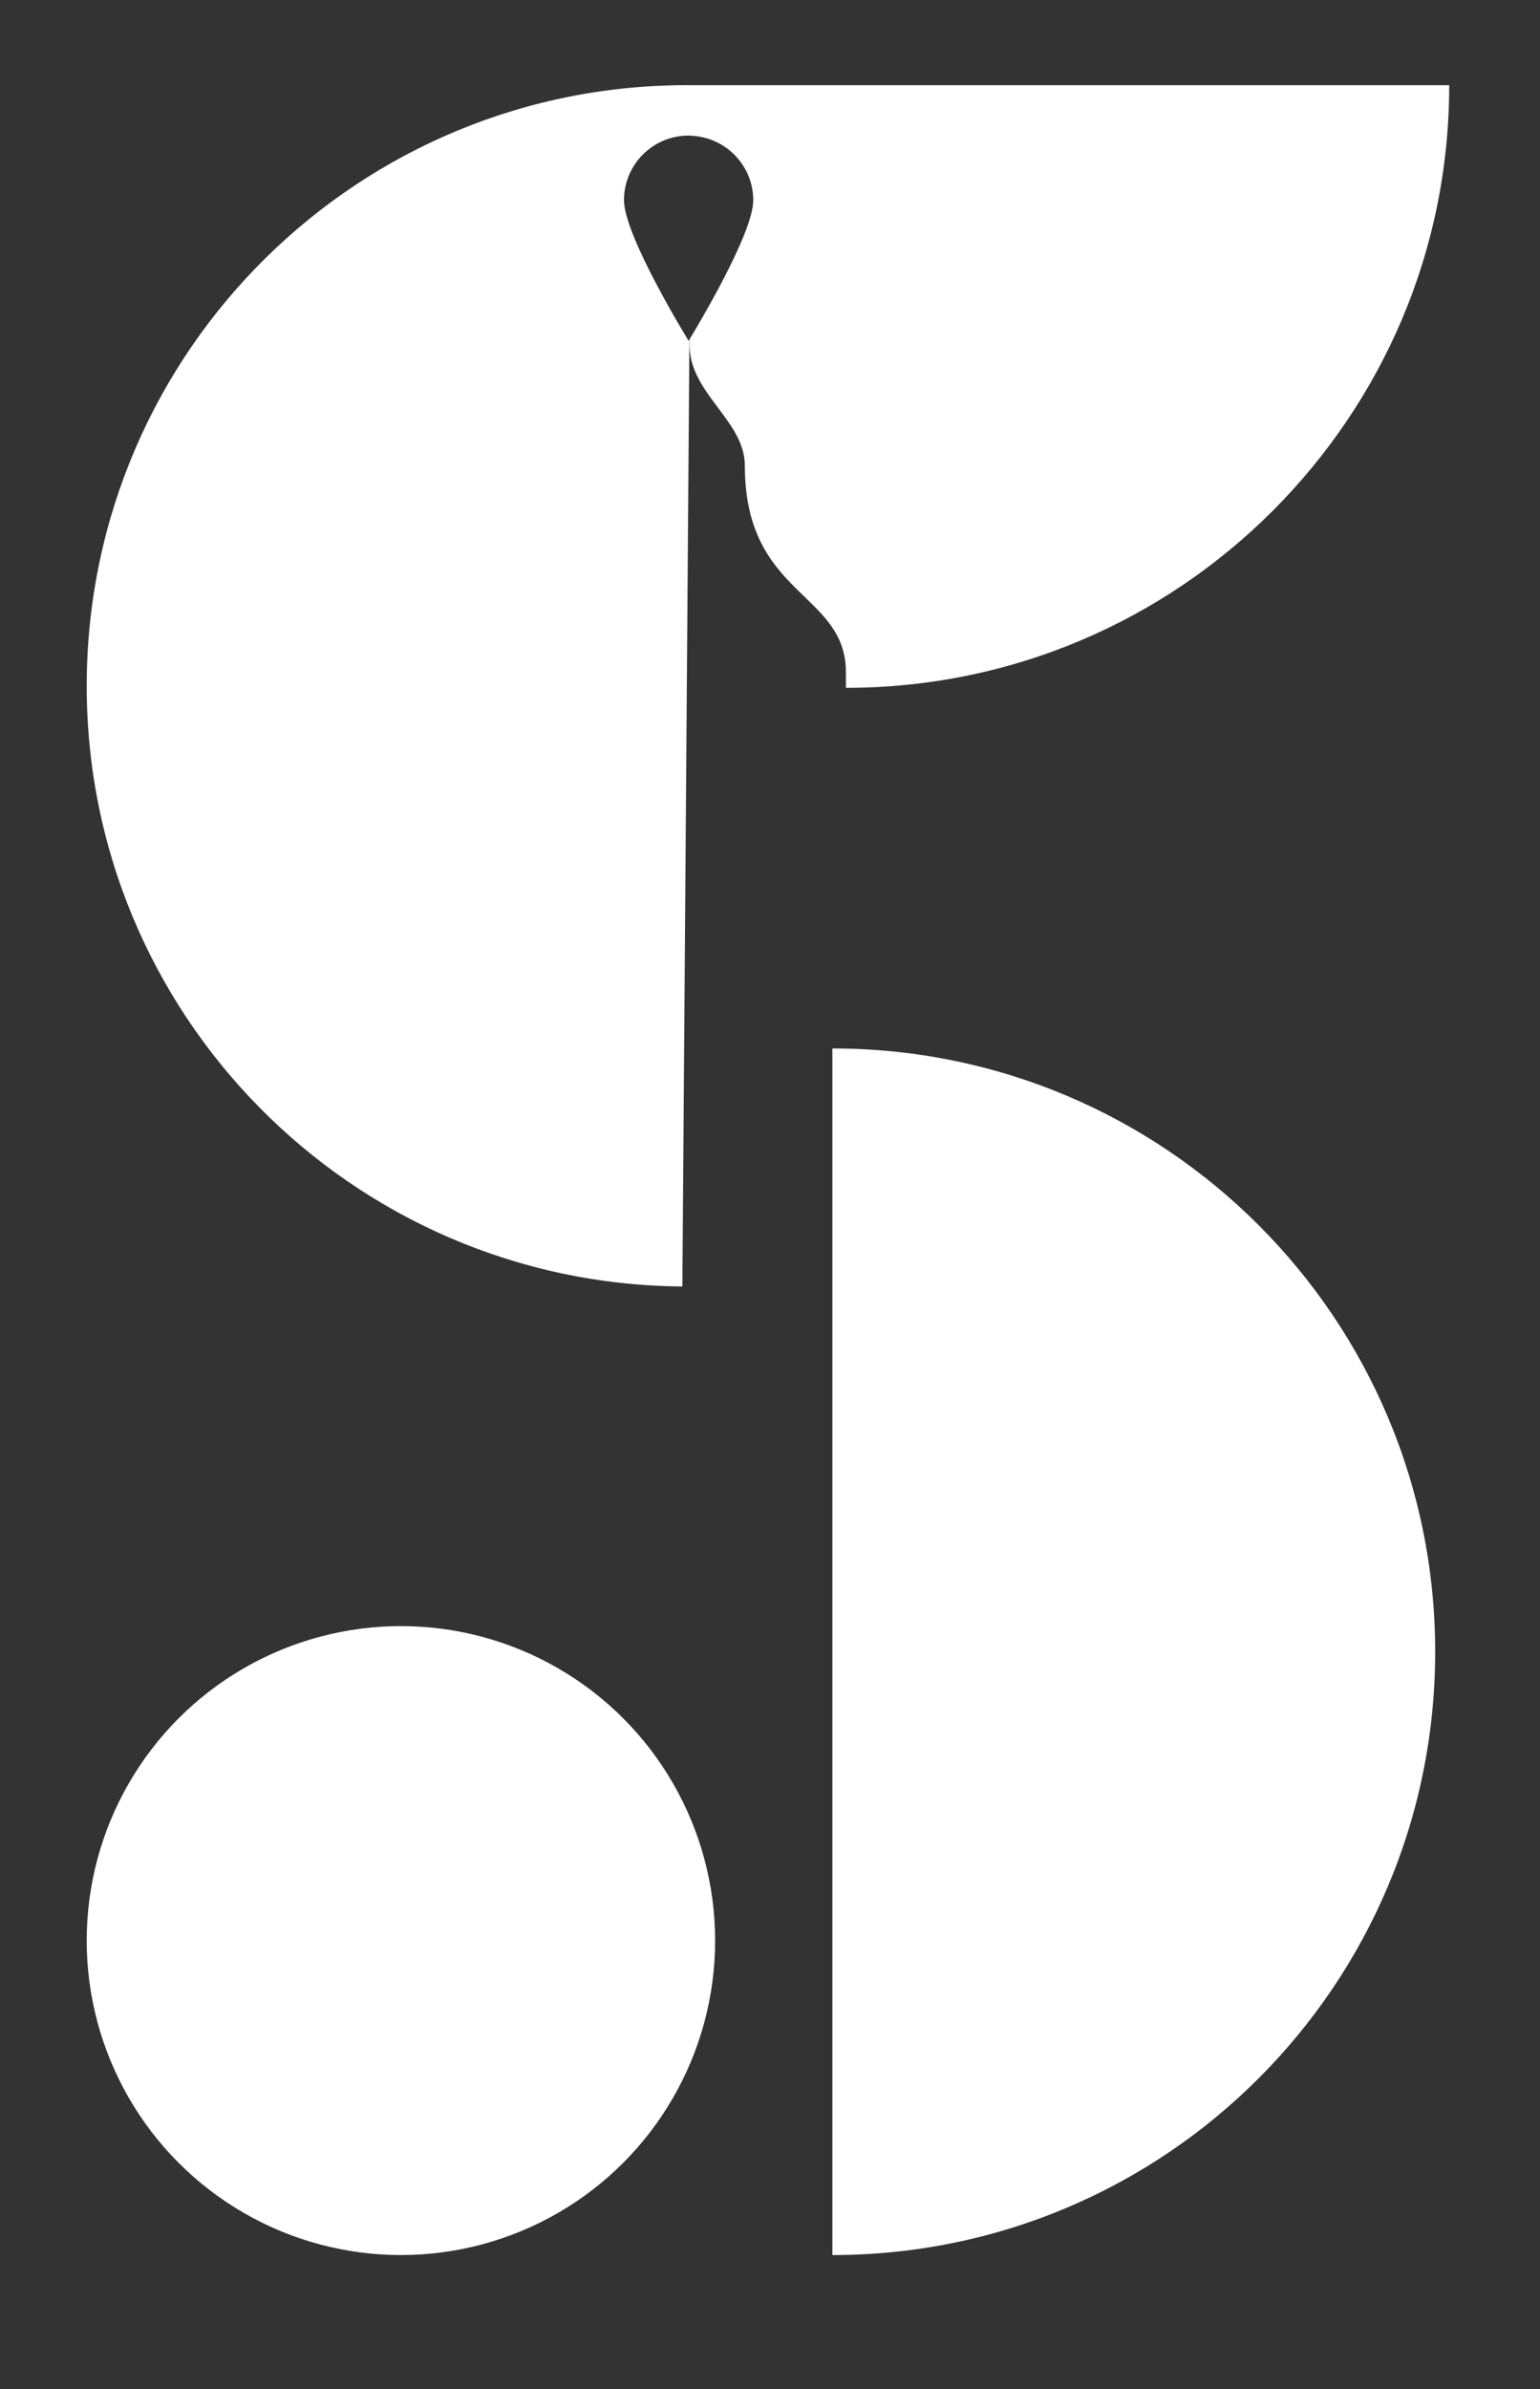 <svg xml:space="preserve" style="max-height: 500px" viewBox="720.721 1032 522.523 810" y="0px" x="0px" xmlns:xlink="http://www.w3.org/1999/xlink" xmlns="http://www.w3.org/2000/svg" id="Layer_1" version="1.1" width="522.523" height="810">
<rect x="720.721" y="1032" width="522.523" height="810" fill="#333333" stroke="none"/>
<style type="text/css">
	.st0{fill:#FFFFFF;}
</style>
    <g>
	<g>
		<g>
			<g>
				<path d="M1212.44,1060.89c0,56.56-22.93,107.33-59.95,144.35c-37.08,37.08-88.26,59.95-144.75,59.95v-5.24&#xA;&#9;&#9;&#9;&#9;&#9;c0-27.42-34.3-25.62-34.3-70.16c0-15.16-18.85-24.49-18.74-40.84v-1.93c2.66-4.45,21.6-35.89,21.6-47.12&#xA;&#9;&#9;&#9;&#9;&#9;c0-11.83-9.44-21.47-21.13-21.87c-0.27-0.07-0.53-0.07-0.8-0.07c-12.16,0-21.93,9.84-21.93,21.93&#xA;&#9;&#9;&#9;&#9;&#9;c0,12.1,21.93,47.65,21.93,47.65s0.07-0.13,0.27-0.4l-2.39,321c-112.45-0.86-202.97-92.71-202.1-205.16&#xA;&#9;&#9;&#9;&#9;&#9;c0.86-112.45,92.71-202.97,205.16-202.1l0,0H1212.44z" class="st0"/>
			</g>
            <circle r="106.61" cy="1689.89" cx="856.75" class="st0"/>
            <path d="M1003.15,1796.5c112.96,0,204.53-91.57,204.53-204.53c0-112.96-91.57-204.53-204.53-204.53" class="st0"/>
		</g>
	</g>
</g>
</svg>
